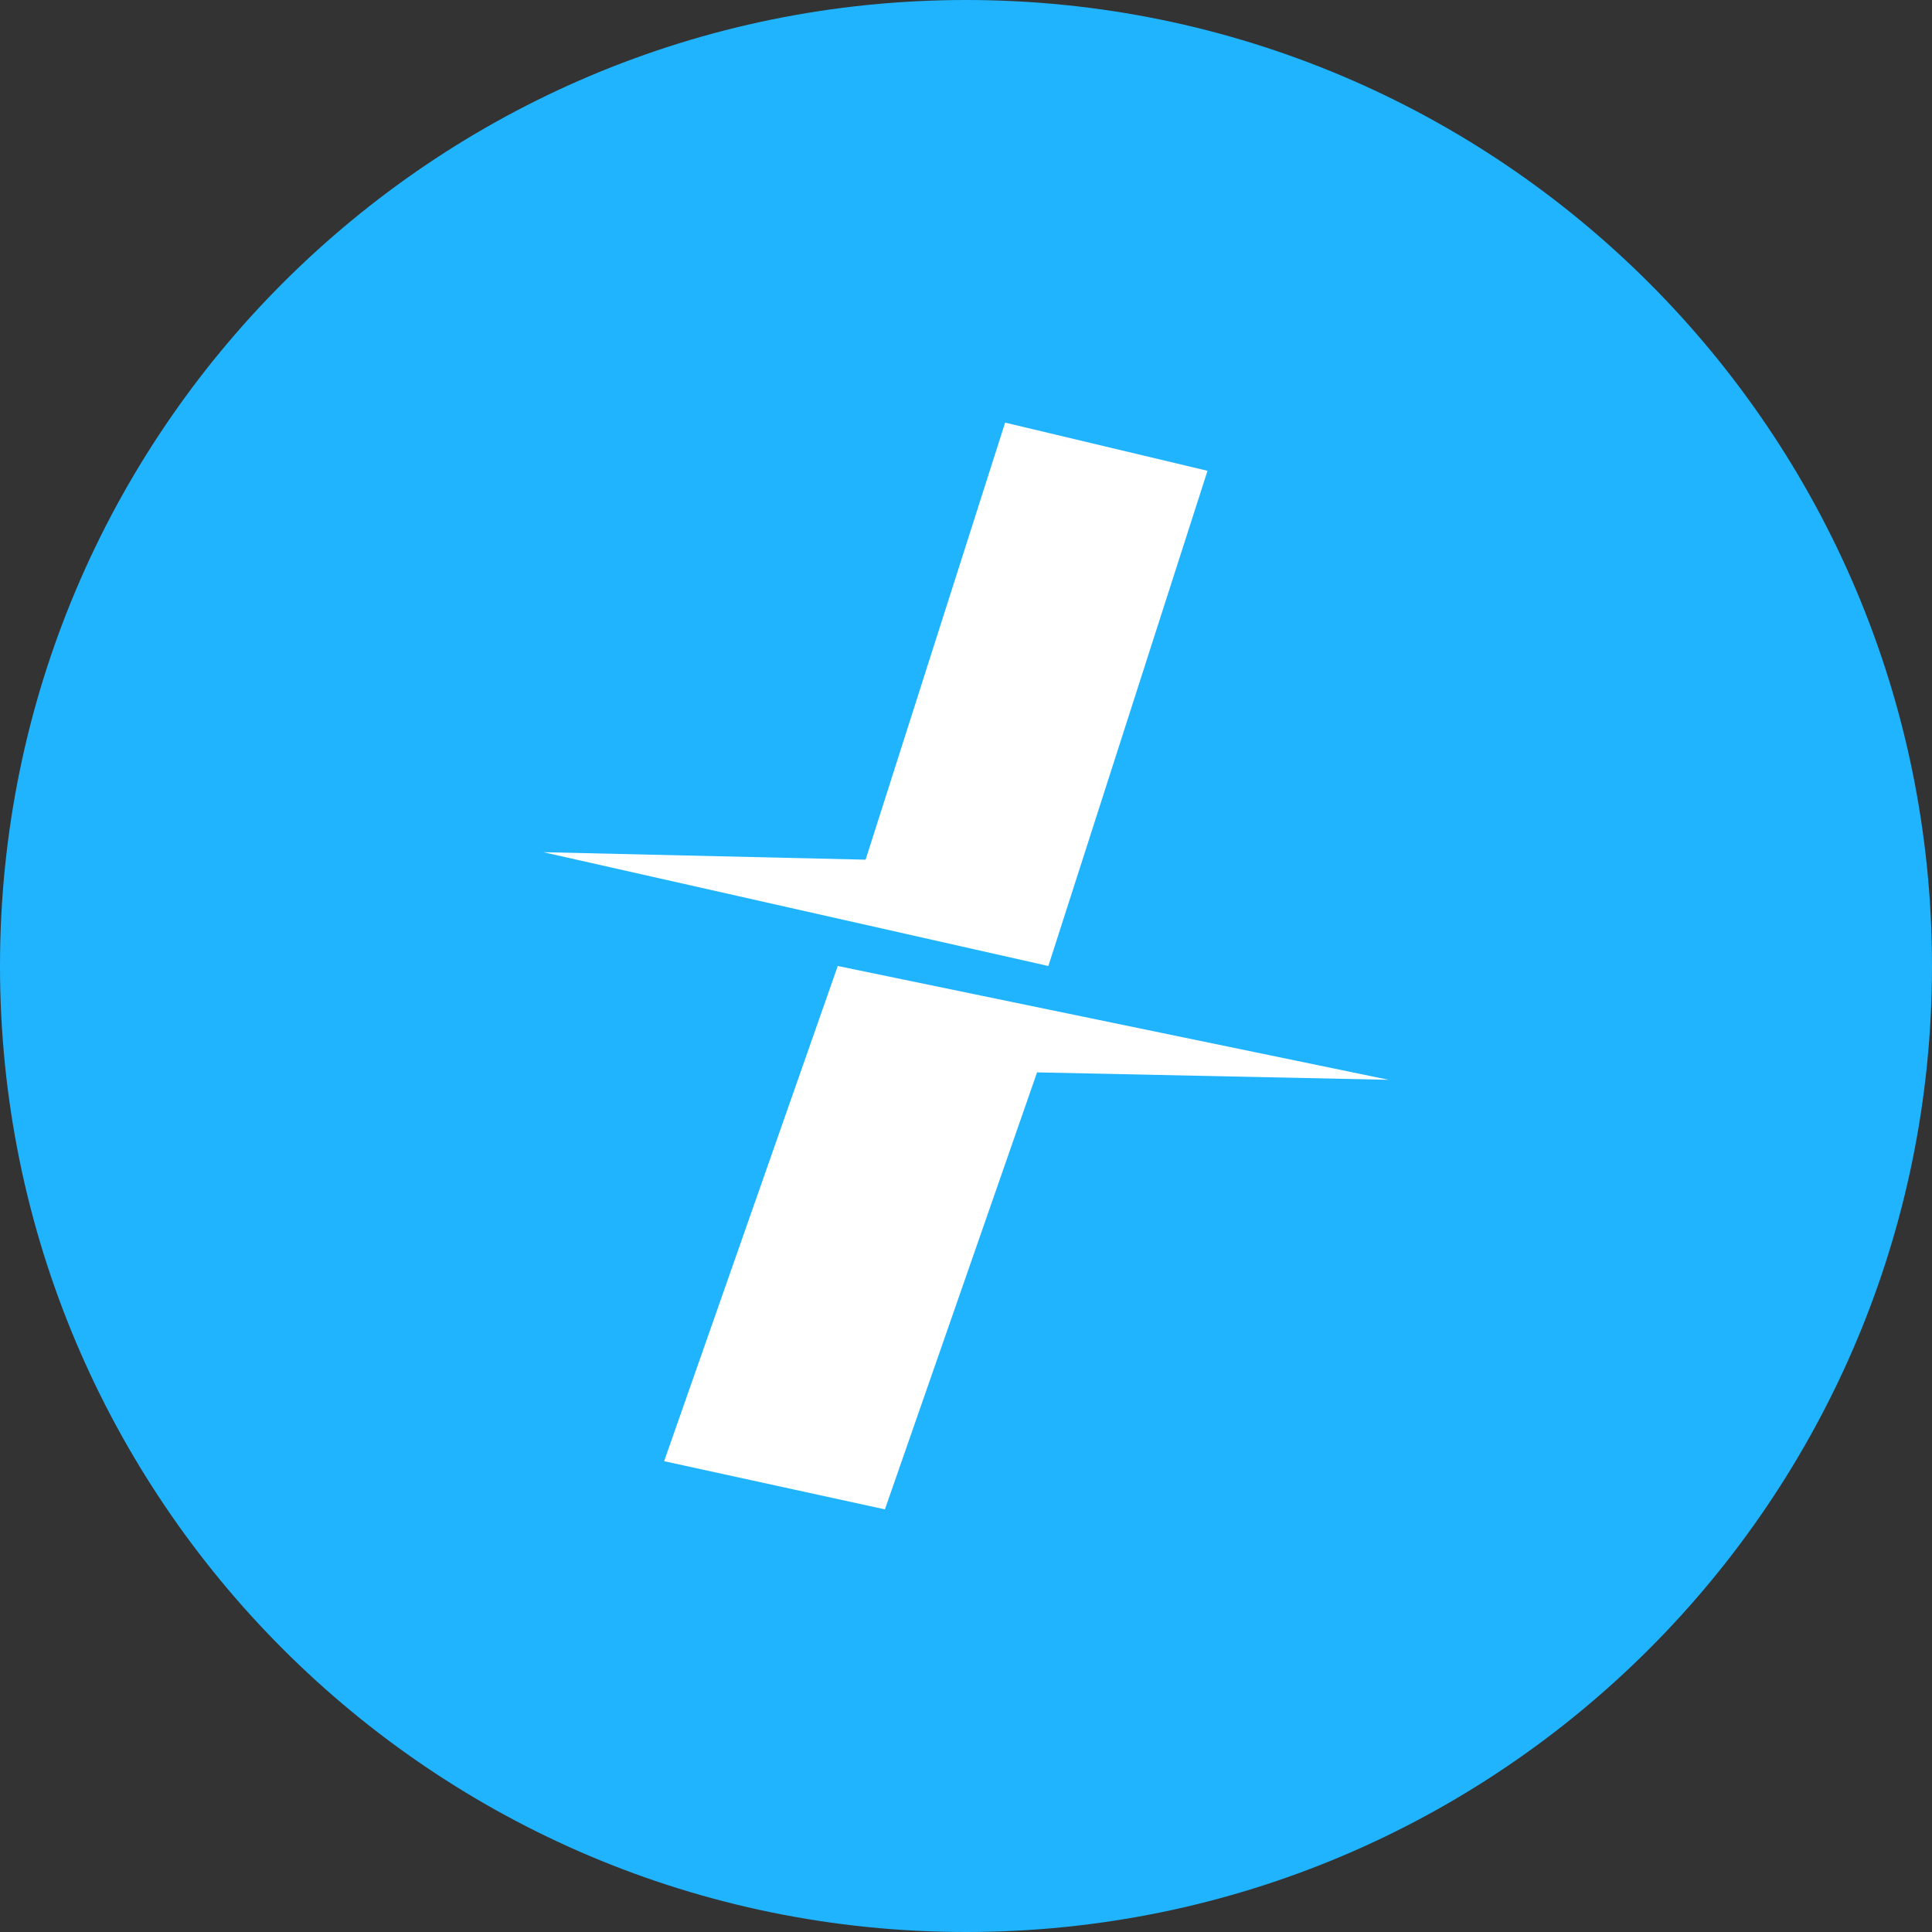 <svg width="32" height="32" viewBox="0 0 32 32" fill="none" xmlns="http://www.w3.org/2000/svg">
<rect x="0" y="0" width="32" height="32" fill="#333333" stroke="none"/>
<g clip-path="url(#clip0_14_6)">
<path d="M32 16C32 7.163 24.837 0 16 0C7.163 0 0 7.163 0 16C0 24.837 7.163 32 16 32C24.837 32 32 24.837 32 16Z" fill="#20B4FF"/>
<path d="M14.657 25L11 24.202L13.876 16L23 17.885L17.177 17.762L14.657 25Z" fill="white"/>
<path d="M16.648 7L20 7.798L17.364 16L9 14.115L14.337 14.239L16.648 7Z" fill="white"/>
</g>
<defs>
<clipPath id="clip0_14_6">
<rect width="32" height="32" fill="white"/>
</clipPath>
</defs>
</svg>
